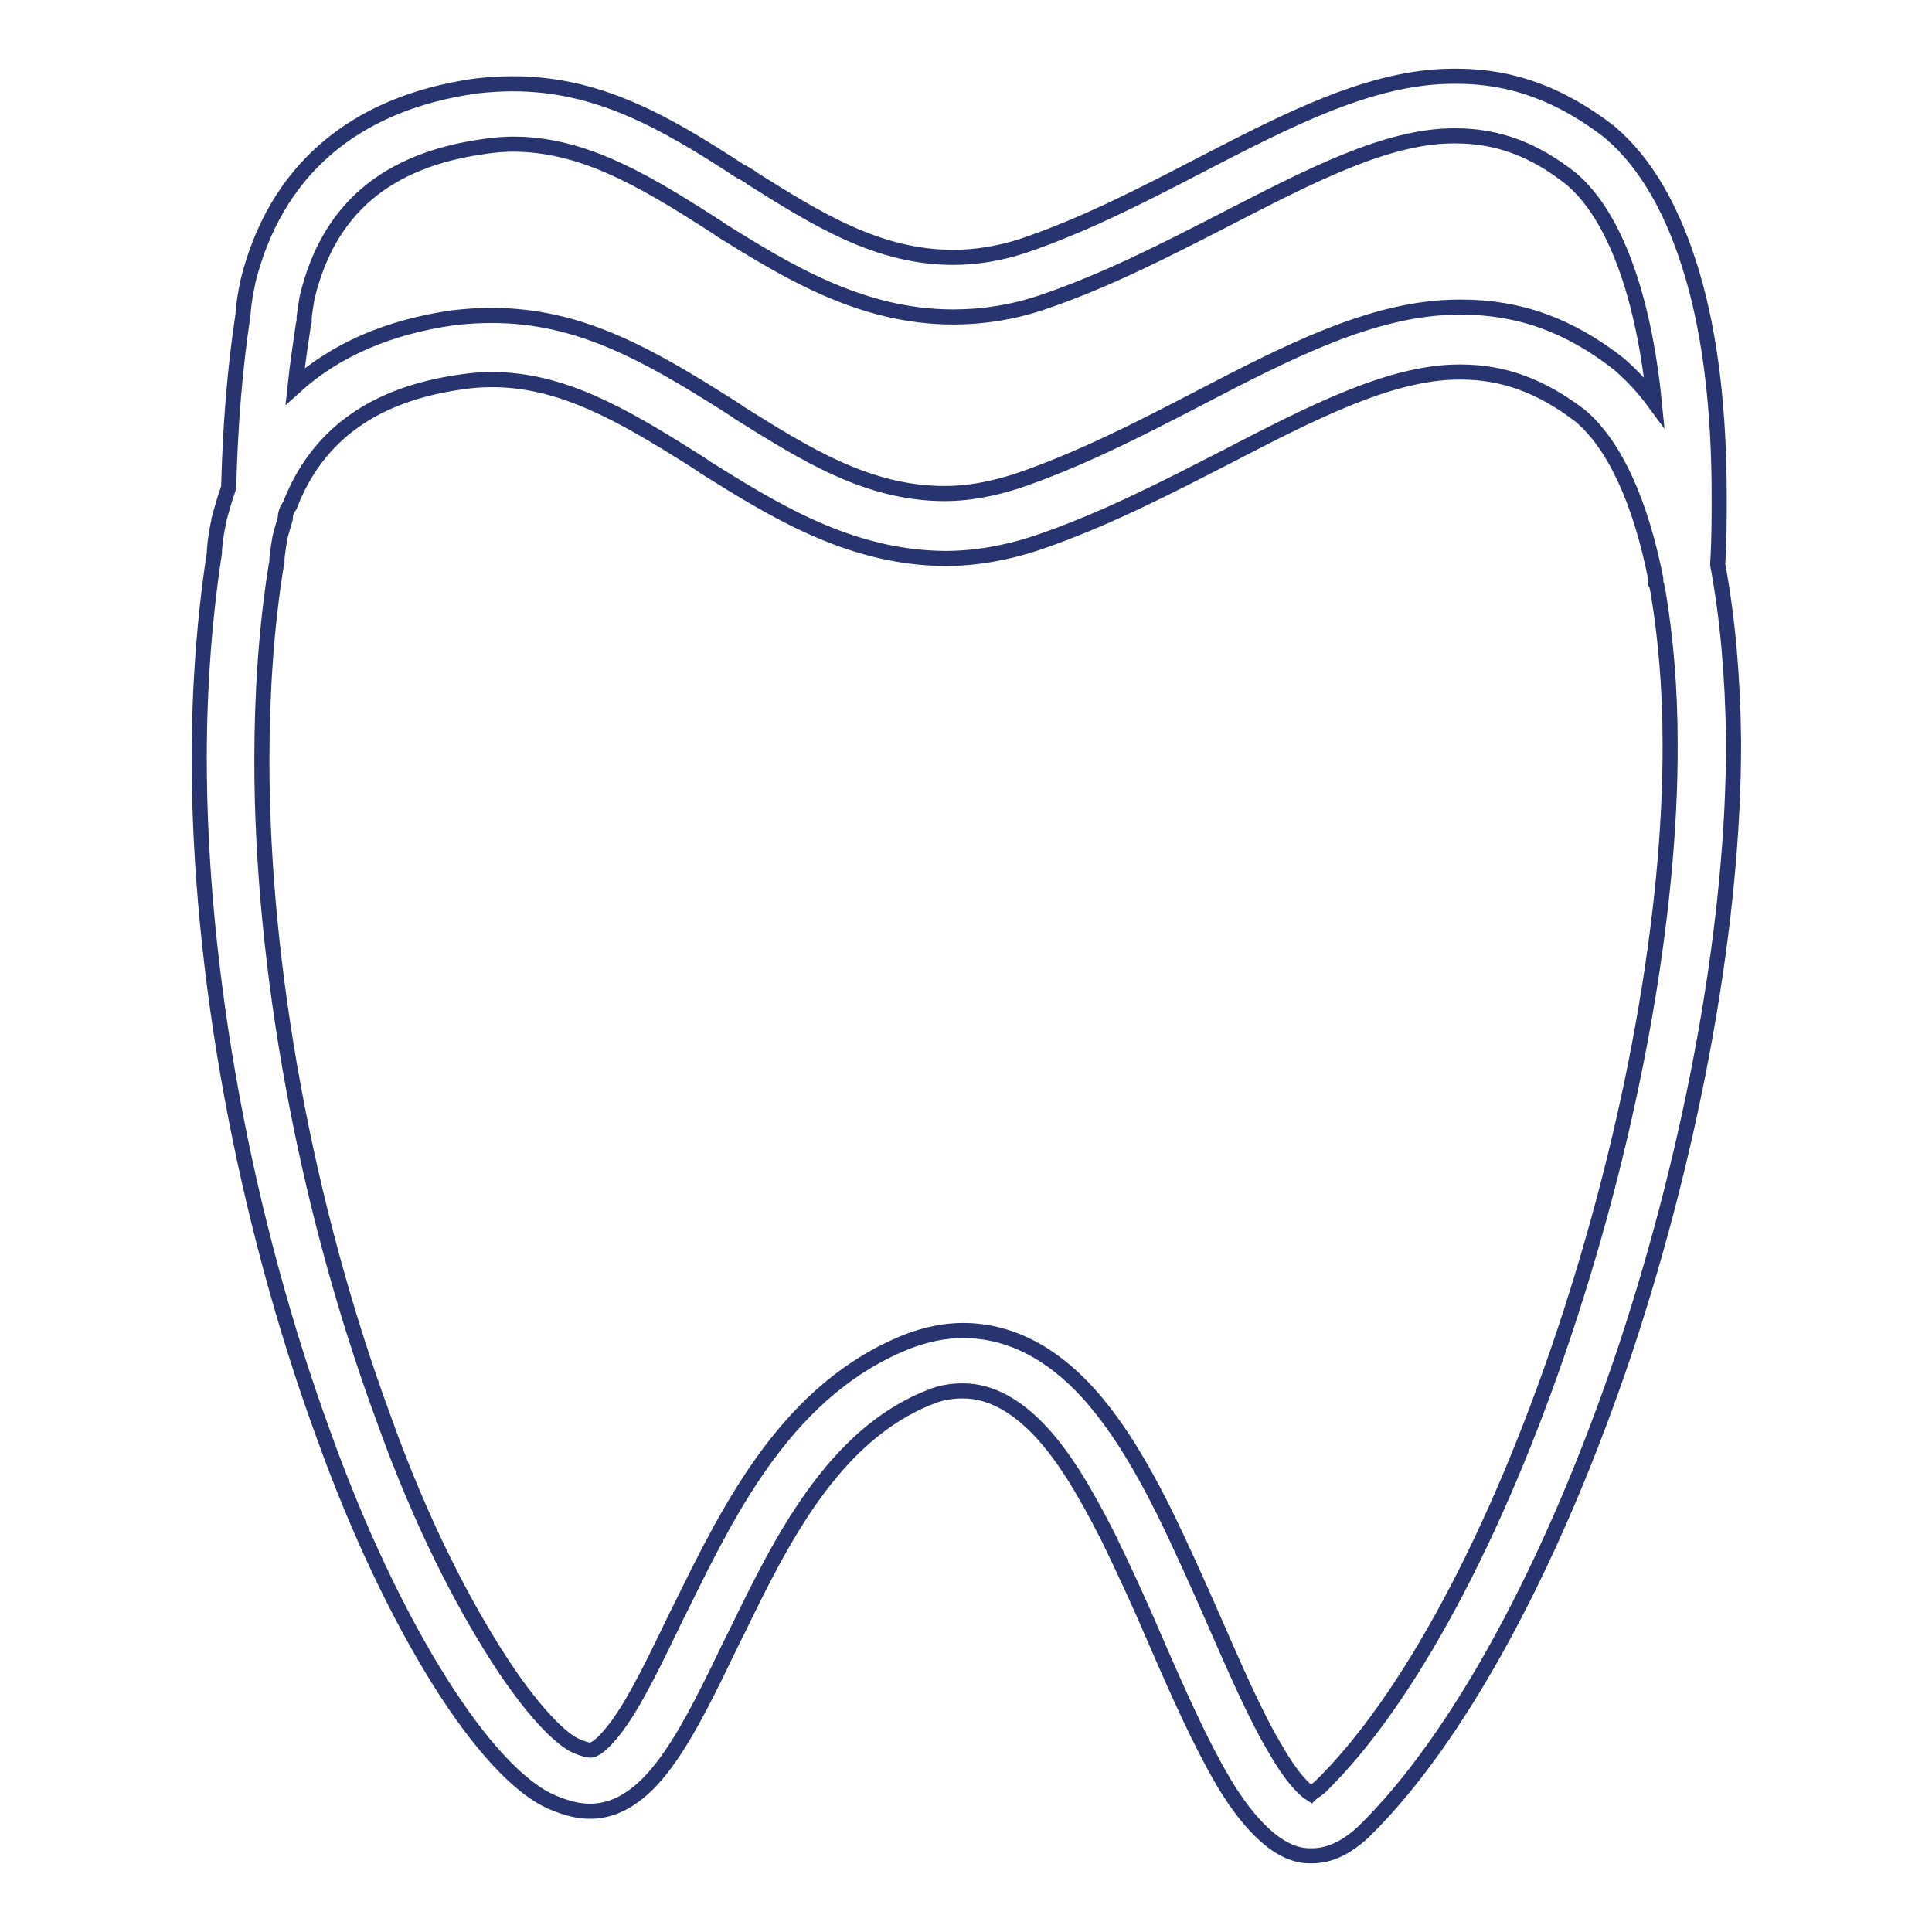 <?xml version="1.0" encoding="UTF-8"?>
<svg xmlns="http://www.w3.org/2000/svg" xmlns:xlink="http://www.w3.org/1999/xlink" x="0px" y="0px" viewBox="0 0 256 256" xml:space="preserve">
  <g> <path stroke-width="2" fill-opacity="0" stroke="#273470" d="M227.6,74.8c0.2-3.1,0.2-6.1,0.2-9c0-11.2-1.1-21-3.5-29.2c-2.5-8.6-6.2-15-10.9-19l-0.1-0.1 c-6.5-5-12.9-7.4-20.3-7.4c-0.1,0-0.3,0-0.4,0c-10.9,0-22,5.8-33.8,11.9c-7.5,3.9-15.3,7.9-23.3,10.6c-3.1,1-6.2,1.5-9.2,1.5 c-10,0-18.1-5.1-26.7-10.5l-0.1-0.1c-0.5-0.3-0.9-0.6-1.4-0.8C87.9,16,79.1,11.1,68,11.1h-0.1c-1.6,0-3.2,0.1-4.9,0.3 c-16.2,2.3-26.6,11.3-30.2,26.1l0,0.1c-0.5,2.3-0.6,3.8-0.6,4.1l0,0c-1.1,7.2-1.7,14.9-1.9,22.9c-0.5,1.4-0.9,2.8-1.3,4.3l0,0.1 c-0.5,2.3-0.6,3.9-0.6,4.3l0,0c-1.3,8.5-2,17.7-2,27.2c0,28.3,6,61,16.5,89.7c9,25.1,21.5,45.1,30.5,48.7c1.7,0.7,3.2,1.1,4.7,1.1 h0.1c5,0,8.5-4.2,10.7-7.4c2.7-3.9,5.3-9.3,8.1-15.1l0.8-1.6c5.6-11.5,12.6-25.8,25.5-30.8c1.4-0.6,2.9-0.8,4.3-0.8 c3.6,0,7.1,1.9,10.5,5.6c2.9,3.2,5.5,7.4,8.7,13.7c2.2,4.5,4.4,9.3,6.4,14c3,6.9,5.9,13.4,8.9,18.5c2.2,3.7,6.5,9.8,11.4,9.8h0 c0.1,0,0.2,0,0.4,0c2.2,0,4.4-1,6.7-3.1l0.1-0.1c12.5-12.2,25.1-35.4,34.6-63.7c9.2-27.7,14.5-57.3,14.4-81 C229.6,89.5,228.9,81.7,227.6,74.8z M40.2,43l0.1-0.4l0-0.5c0,0,0.1-1,0.4-2.7c2.8-11.7,10.5-18.2,23.5-20c1.3-0.2,2.6-0.3,3.8-0.3 H68c8.9,0,16.7,4.4,25.9,10.3c0.5,0.3,0.9,0.6,1.4,0.9l0.1,0.1C104.1,35.8,114,42,126.3,42c3.9,0,7.8-0.6,11.7-1.9l0,0 c8.6-2.9,16.7-7.1,24.5-11.1c10.9-5.6,21.2-11,30.1-11c0.1,0,0.2,0,0.3,0h0c5.5,0,10.4,1.8,15.3,5.7c5.7,4.8,9.6,15.5,11,29.6 c-1.4-1.9-2.9-3.5-4.5-4.9l-0.1-0.1c-6.6-5.2-13.3-7.6-20.9-7.6c-0.1,0-0.3,0-0.4,0c-11.2,0-22.6,5.9-34.7,12.2 c-7.7,4-15.7,8.1-24,10.9c-3.2,1-6.3,1.6-9.4,1.6c-10.3,0-18.6-5.3-27.4-10.8l-0.1-0.1c-0.5-0.3-0.9-0.6-1.4-0.9 c-10.6-6.7-19.6-11.8-31.1-11.8h-0.1c-1.6,0-3.3,0.1-5,0.3c-8.6,1.2-15.7,4.3-21,9.1C39.4,48.4,39.8,45.7,40.2,43z M207.3,176.5 c-9,27-20.8,49-32.4,60.3c-0.6,0.5-1,0.7-1.2,0.9c-0.8-0.5-2.5-2.1-4.5-5.6l0,0c-2.8-4.6-5.5-10.9-8.4-17.5 c-2.1-4.8-4.3-9.7-6.6-14.4c-3.5-7-6.6-11.8-10-15.6c-5-5.5-10.6-8.3-16.6-8.3c-2.4,0-4.8,0.5-7.2,1.4c-15.9,6.2-23.7,22.1-30,34.9 l-0.8,1.6c-2.6,5.4-5.1,10.6-7.4,13.9c-2.6,3.7-3.8,3.8-3.9,3.8h-0.1c-0.2,0-0.7-0.1-1.5-0.4l-0.2-0.1c-1.9-0.7-5.9-4.4-11-12.5 c-3.7-5.9-9.4-16.1-14.8-31.3l0,0c-10.2-27.8-16-59.4-16-86.8c0-9.1,0.6-17.8,1.9-25.9l0.1-0.4l0-0.5c0,0,0.1-1.1,0.4-2.8 c0.2-0.9,0.5-1.7,0.7-2.5c0-0.6,0.2-1.2,0.6-1.7c3.6-9.4,11.2-14.8,22.8-16.4c1.3-0.2,2.6-0.3,3.9-0.3h0.1 c9.2,0,17.2,4.6,26.7,10.6c0.5,0.3,0.9,0.6,1.4,0.9l0.1,0.1c9,5.6,19.1,12,31.8,12.1c4,0,8-0.7,12-2l0,0c8.9-3,17.2-7.3,25.2-11.4 c11.2-5.8,21.8-11.3,30.9-11.3c0.1,0,0.2,0,0.3,0h0c5.7,0,10.7,1.9,15.8,5.8c4.6,3.9,8,11.5,10,21.6c0,0.2,0,0.4,0,0.6 c0.2,0.3,0.2,0.7,0.3,1.1c0,0,0,0,0,0c1,6,1.6,12.7,1.6,20.1C221.4,121,216.3,149.5,207.3,176.5z"></path></g>
</svg>
